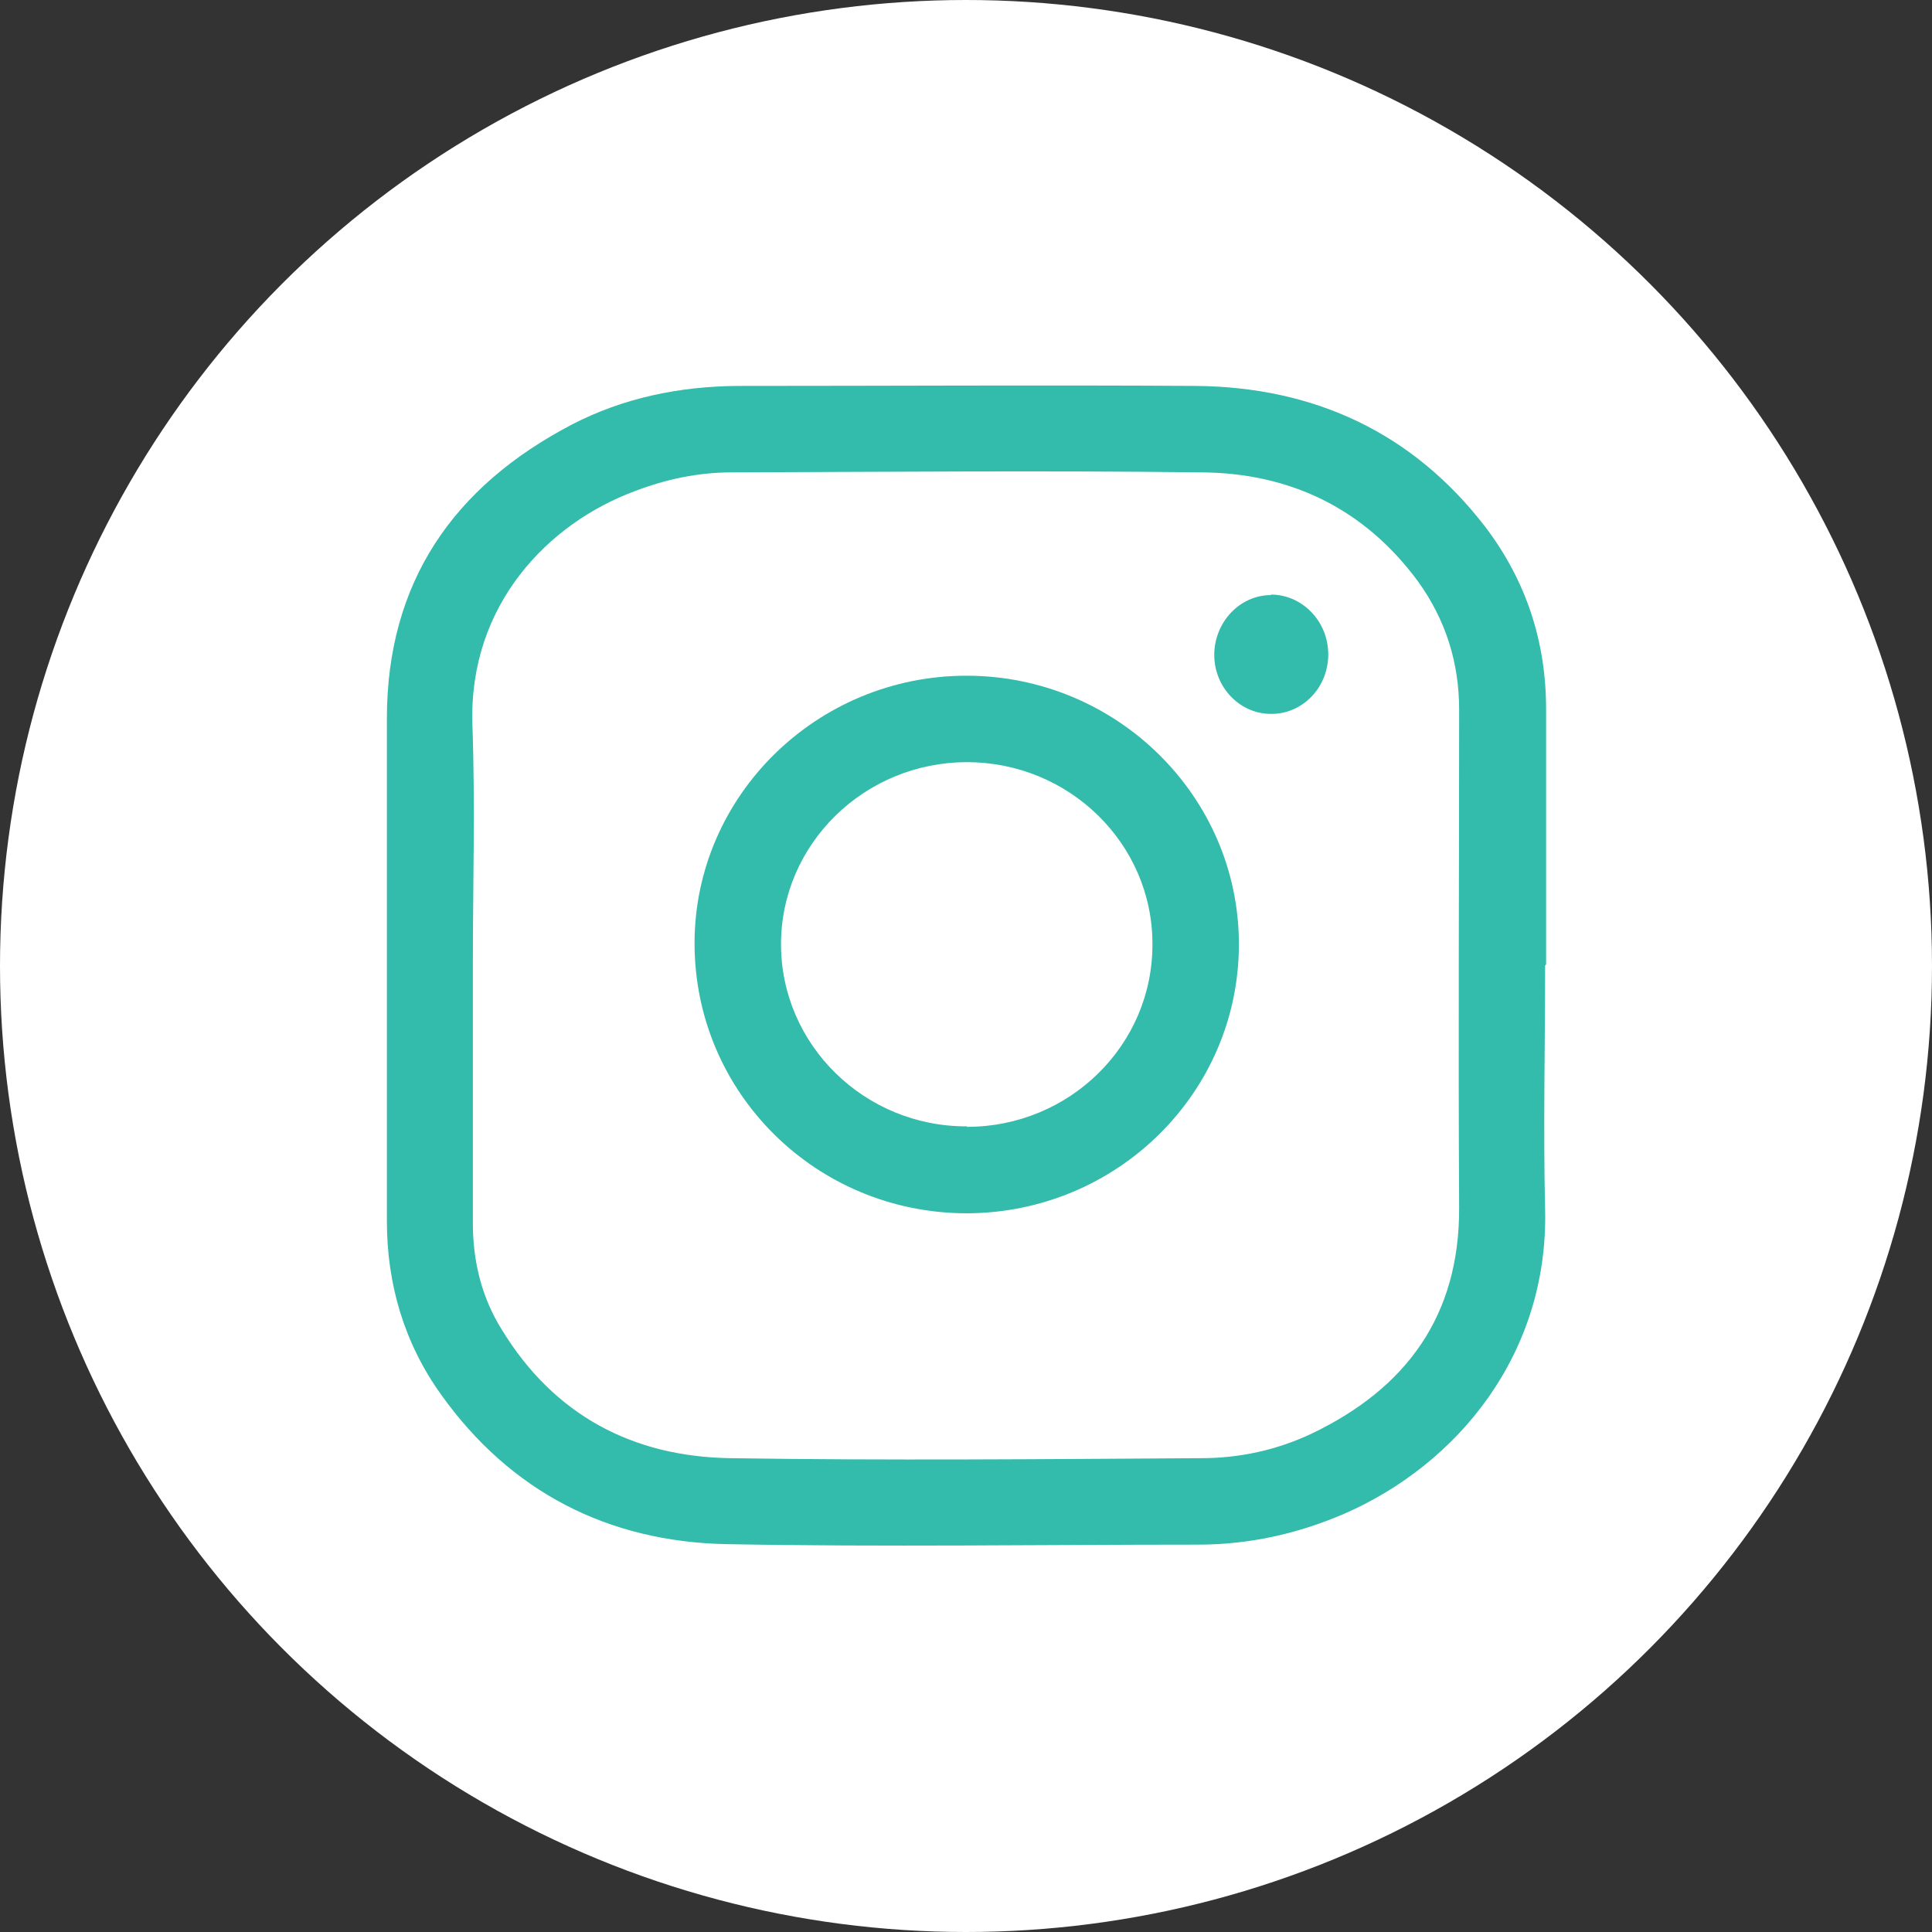 <?xml version="1.0" encoding="UTF-8"?>
<svg id="_レイヤー_2" data-name="レイヤー 2" xmlns="http://www.w3.org/2000/svg" viewBox="0 0 40 40">
  <rect x="0" y="0" width="40" height="40" fill="#333333" stroke="none"/>
  <defs>
    <style>
      .cls-1 {
        fill: #fff;
      }

      .cls-2 {
        fill: #33bbab;
      }
    </style>
  </defs>
  <g id="txt">
    <g>
      <circle class="cls-1" cx="20" cy="20" r="20"/>
      <g>
        <path class="cls-2" d="M31.99,19.99c0,1.68-.04,3.37,0,5.05,.07,2.98-1.8,5.28-4.18,6.31-.96,.41-1.96,.63-3,.63-3.26,0-6.52,.05-9.77-.01-2.45-.05-4.47-1.08-5.91-3.1-.76-1.06-1.12-2.28-1.12-3.59V14.88c0-2.83,1.38-4.81,3.83-6.09,1.06-.55,2.22-.79,3.43-.8,3.16,0,6.32-.02,9.48,0,2.45,.02,4.5,.96,6.01,2.93,.84,1.11,1.25,2.37,1.25,3.76v5.29h0Zm-22.2,.01v5.32c0,.79,.18,1.54,.6,2.21,1.08,1.77,2.71,2.63,4.73,2.66,3.24,.05,6.49,.02,9.75,0,.8,0,1.57-.17,2.29-.51,1.96-.94,3.06-2.44,3.05-4.68-.02-3.43,0-6.87,0-10.31,0-.97-.28-1.86-.85-2.65-1.11-1.51-2.65-2.25-4.49-2.26-3.24-.04-6.48-.01-9.72,0-.69,0-1.36,.14-2.01,.39-1.78,.66-3.43,2.34-3.36,4.81,.06,1.67,.01,3.35,.01,5.01h0Z"/>
        <path class="cls-2" d="M20.02,25.12c-3.12,0-5.64-2.49-5.64-5.59,0-3.05,2.53-5.54,5.63-5.54s5.64,2.49,5.64,5.56c0,3.07-2.52,5.56-5.63,5.57Zm0-1.79c2.12,0,3.85-1.69,3.84-3.79,0-2.07-1.72-3.76-3.84-3.76s-3.85,1.69-3.85,3.77,1.73,3.78,3.85,3.77Z"/>
        <path class="cls-2" d="M26.31,12.31c.65,0,1.19,.55,1.19,1.24s-.54,1.24-1.19,1.23c-.64,0-1.17-.55-1.17-1.22s.52-1.24,1.18-1.24Z"/>
      </g>
    </g>
  </g>
</svg>